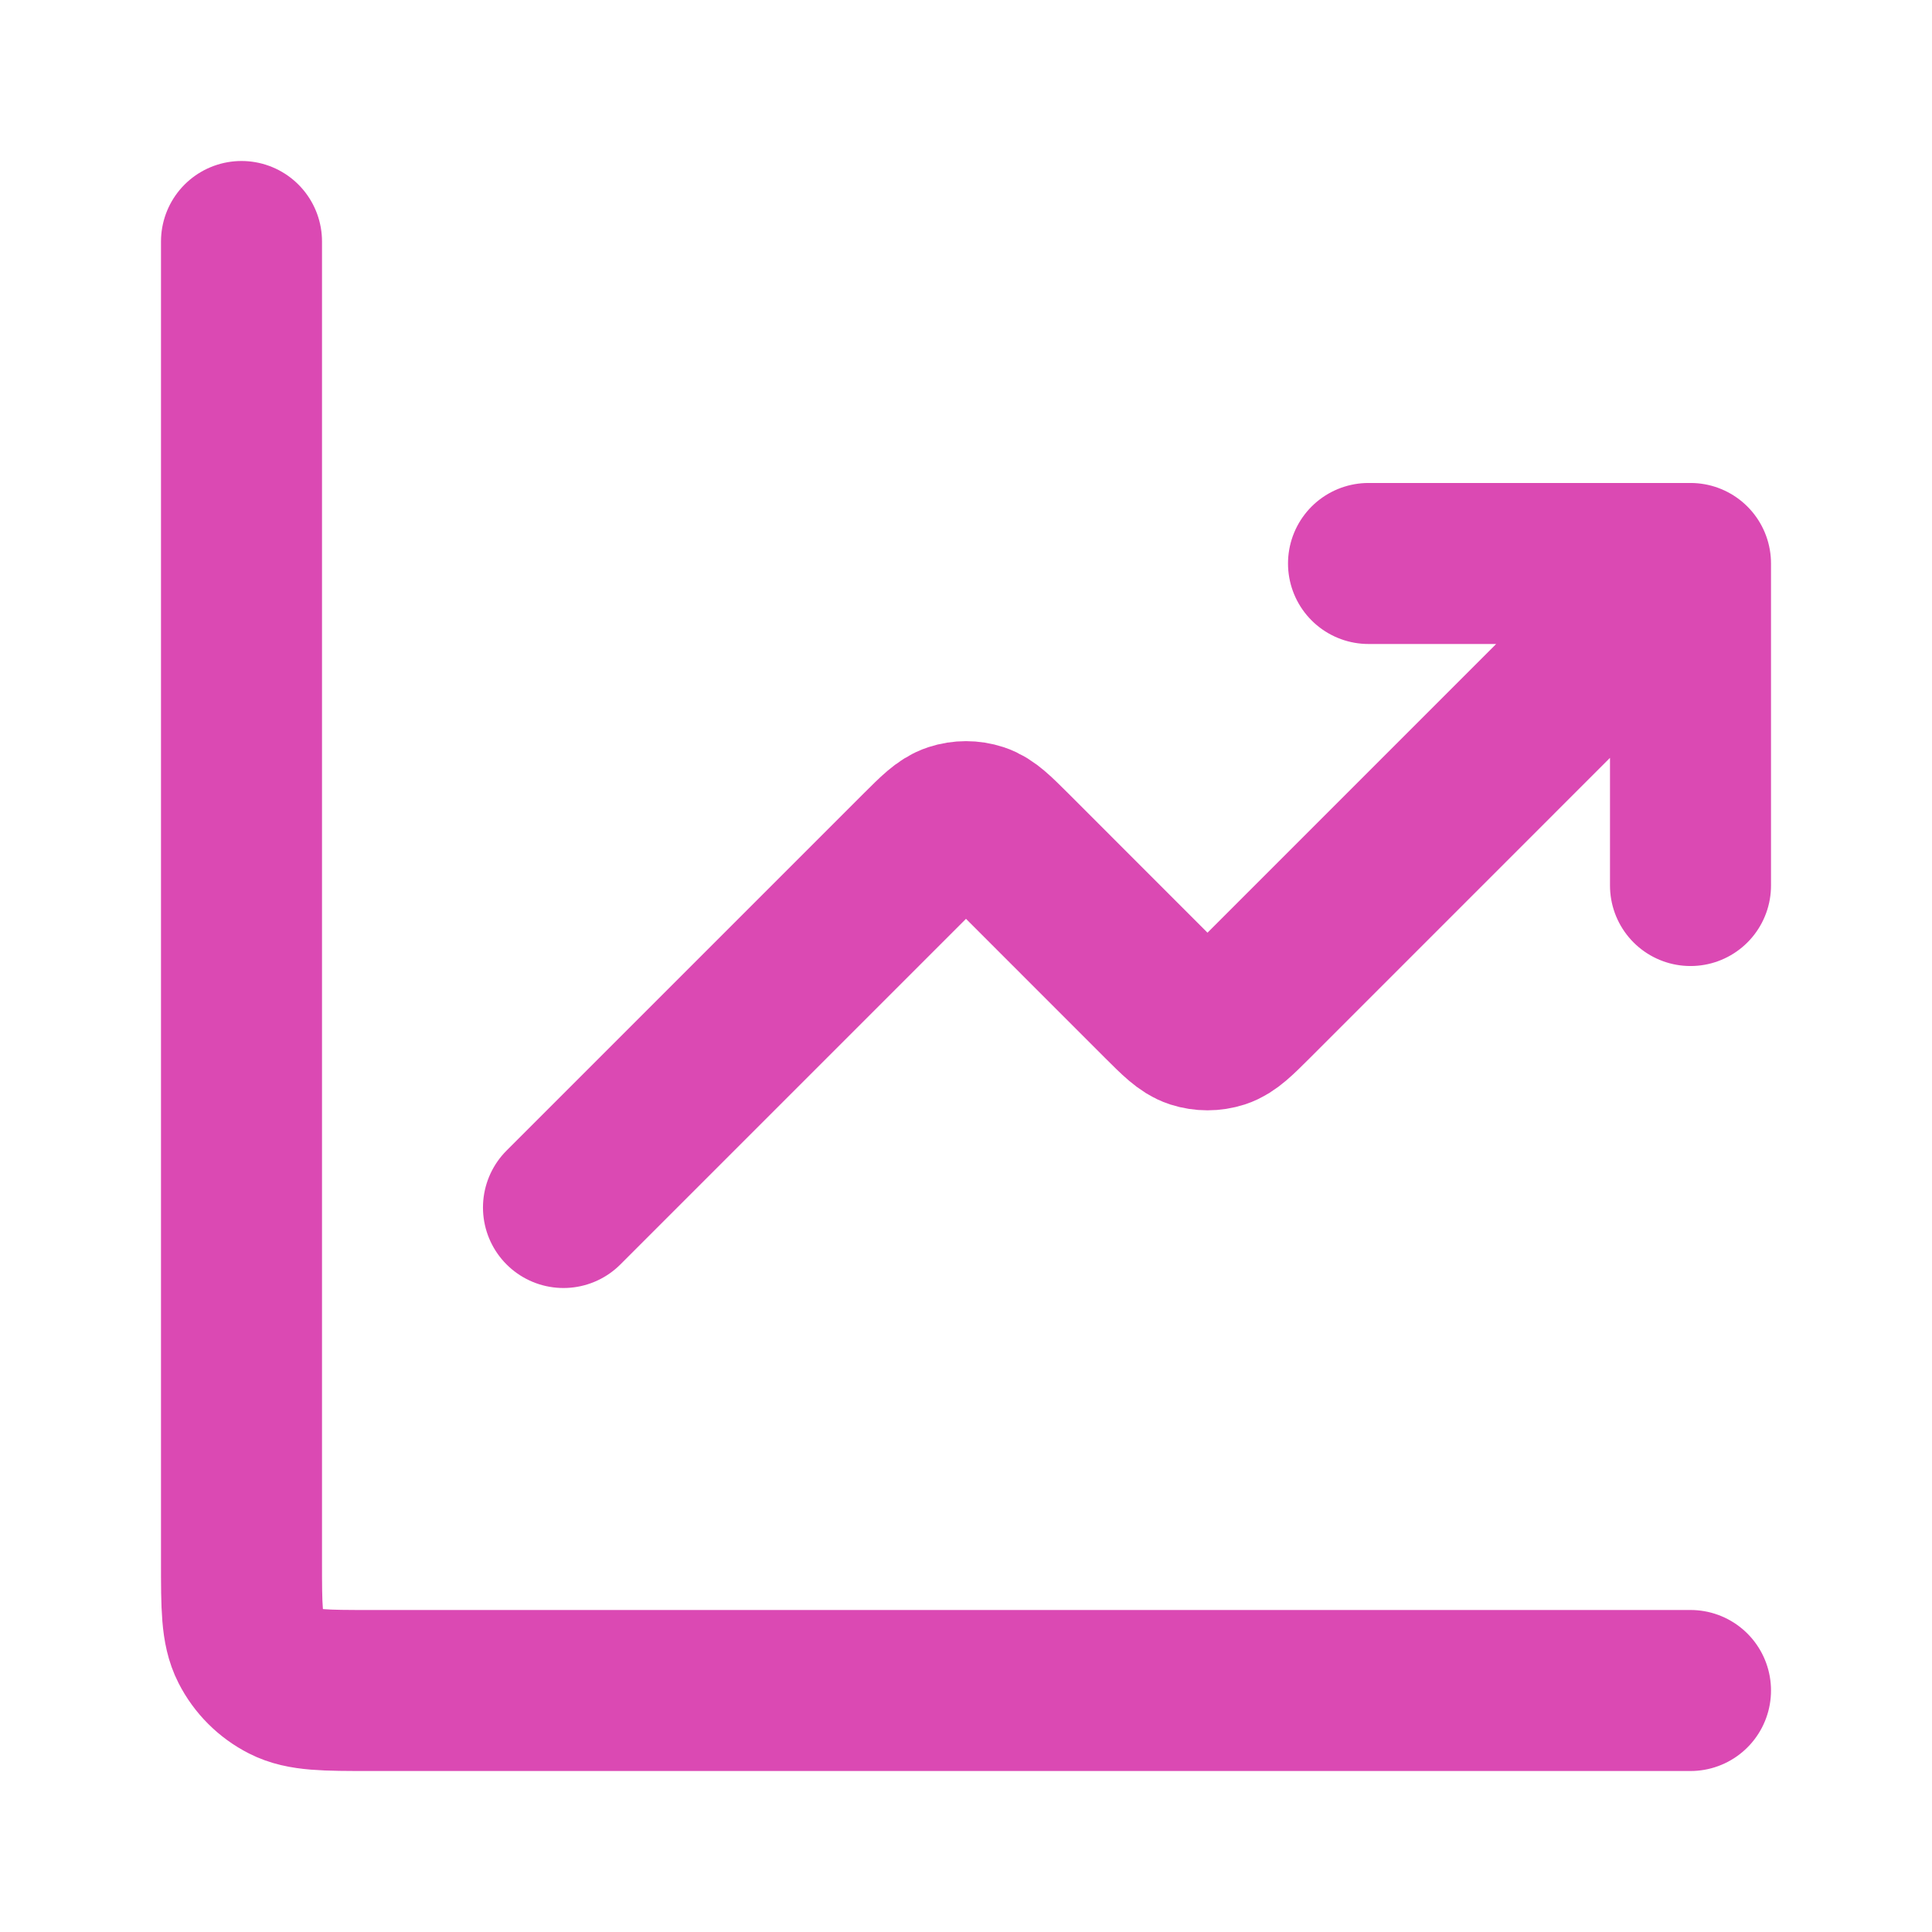 <svg width="38" height="38" viewBox="0 0 38 38" fill="none" xmlns="http://www.w3.org/2000/svg">
<path d="M33.25 33.25H7.283C6.397 33.25 5.953 33.25 5.615 33.077C5.317 32.926 5.074 32.683 4.923 32.386C4.75 32.047 4.75 31.603 4.75 30.717V4.75M33.25 11.083L24.646 19.688C24.332 20.001 24.175 20.158 23.995 20.217C23.836 20.268 23.664 20.268 23.505 20.217C23.325 20.158 23.168 20.001 22.854 19.688L19.896 16.729C19.582 16.416 19.425 16.259 19.245 16.2C19.086 16.148 18.914 16.148 18.755 16.2C18.575 16.259 18.418 16.416 18.104 16.729L11.083 23.75M33.25 11.083H26.917M33.25 11.083V17.417" stroke="#DB49B3" stroke-width="3.167" stroke-linecap="round" stroke-linejoin="round"/>
</svg>
